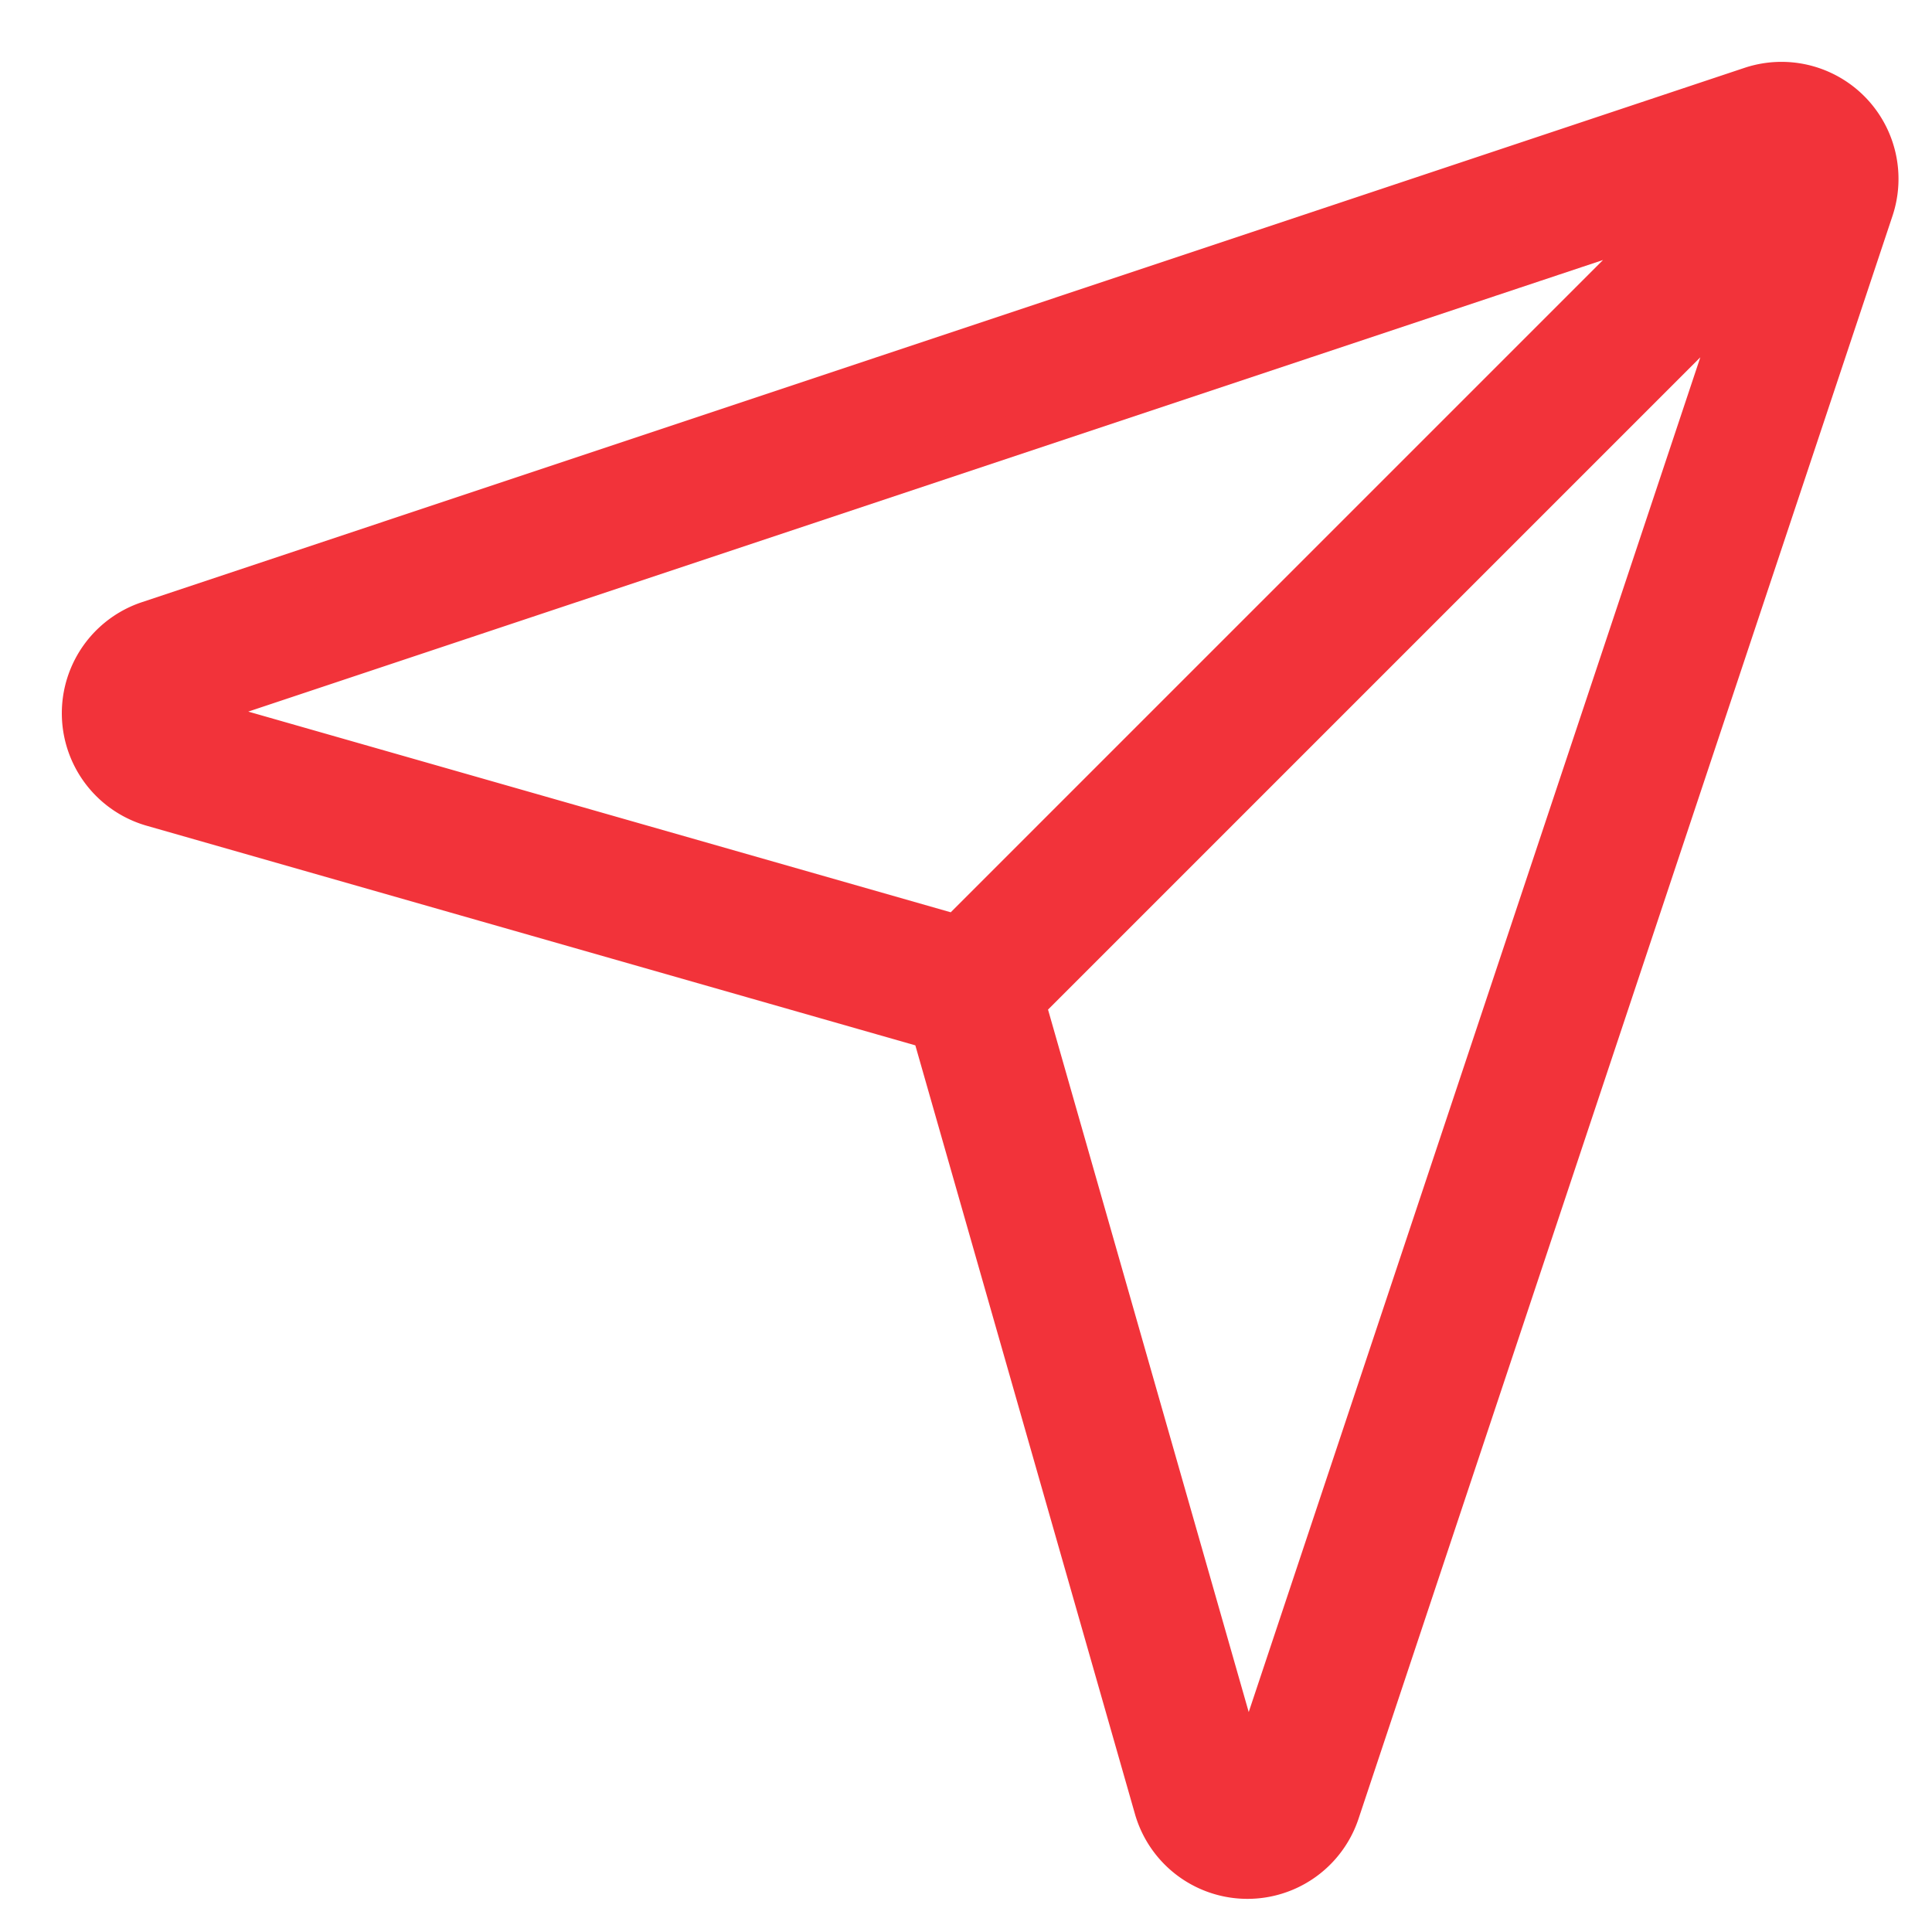 <svg xmlns="http://www.w3.org/2000/svg" xmlns:xlink="http://www.w3.org/1999/xlink" width="47" height="47" viewBox="0 0 47 47">
  <defs>
    <clipPath id="clip-Envíos_de_facturas_a_clientes">
      <rect width="47" height="47"/>
    </clipPath>
  </defs>
  <g id="Envíos_de_facturas_a_clientes" data-name="Envíos de facturas a clientes" clip-path="url(#clip-Envíos_de_facturas_a_clientes)">
    <g id="enviar" transform="translate(2 2)">
      <g id="Grupo_26591" data-name="Grupo 26591" transform="translate(0 -0.001)">
        <path id="Trazado_76352" data-name="Trazado 76352" d="M43.565,3.093A2.347,2.347,0,0,0,40.6.124l-38.991,13a2.347,2.347,0,0,0,.1,4.484l18.963,5.418,5.418,18.963a2.347,2.347,0,0,0,4.484.1ZM40.508,4.841l-12.167,36.5L22.934,22.415Zm-1.66-1.66L21.274,20.755,2.348,15.348Z" transform="translate(0 0.001)" fill="#f2333a" stroke="#f2333a" stroke-width="1" fill-rule="evenodd"/>
      </g>
    </g>
  </g>
</svg>
